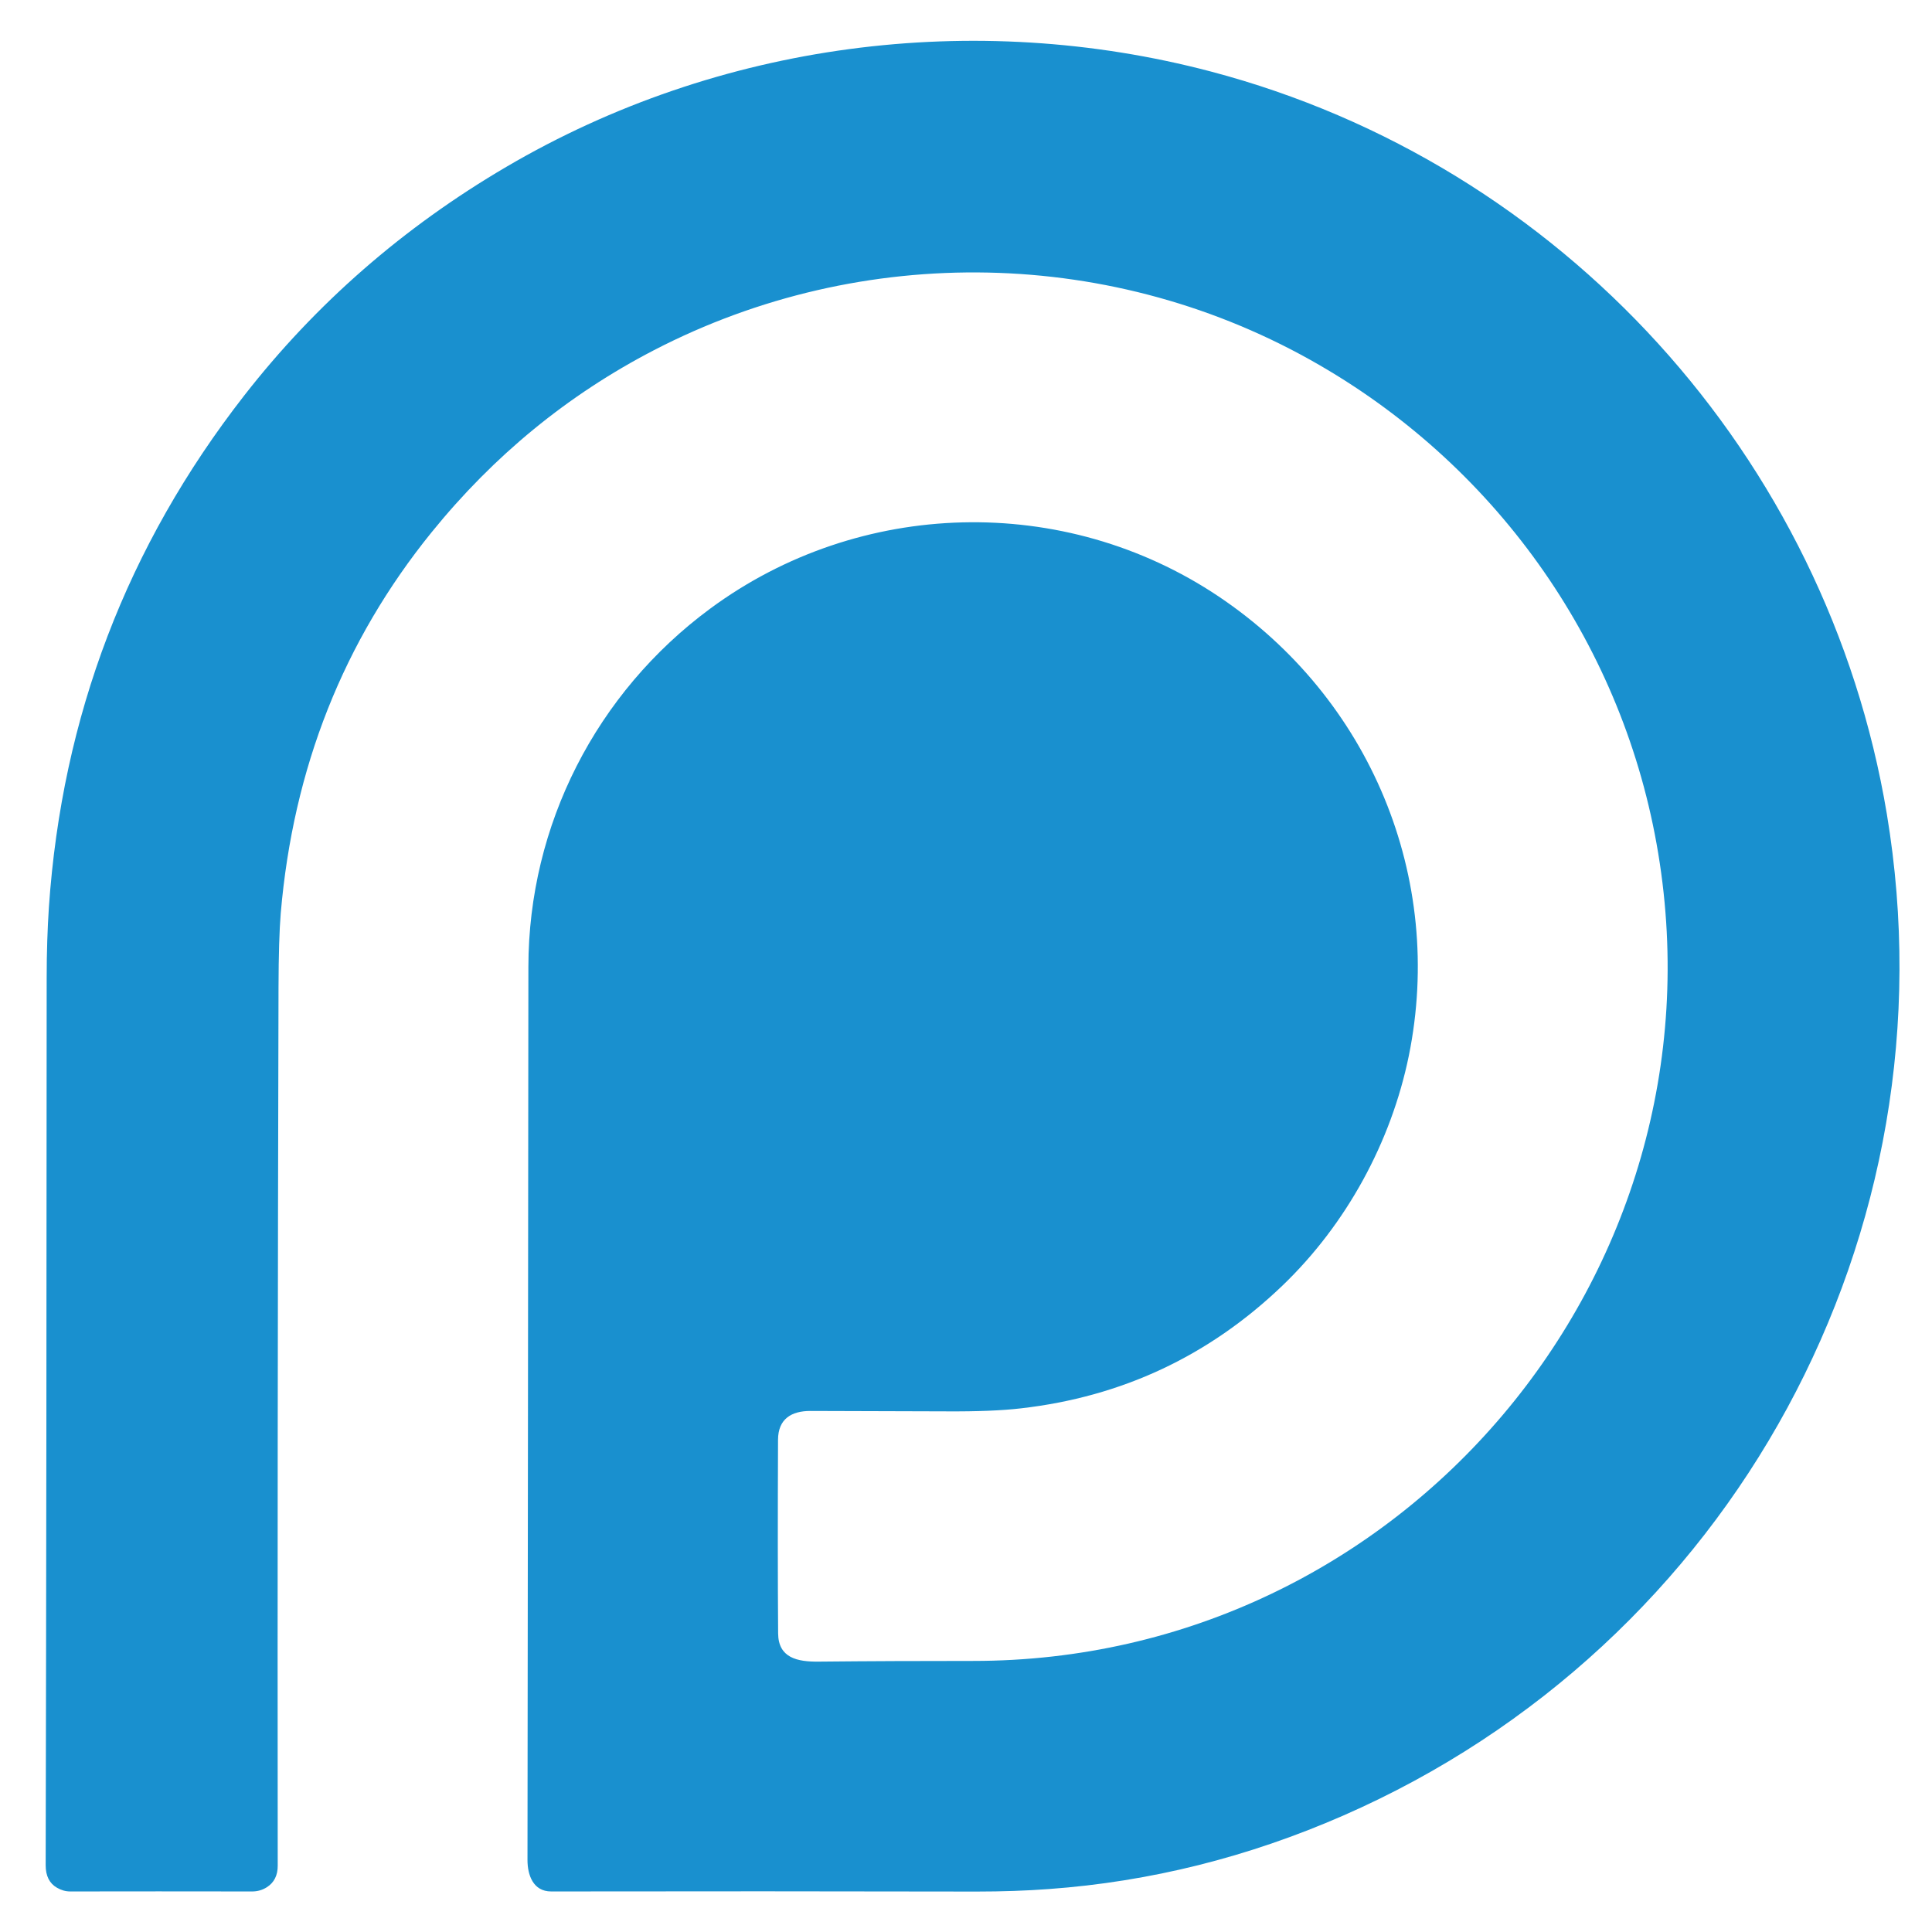 <svg xmlns="http://www.w3.org/2000/svg" xmlns:xlink="http://www.w3.org/1999/xlink" width="100" viewBox="0 0 75 75" height="100" preserveAspectRatio="xMidYMid meet"><path fill="#1990cf" d="M 52.145 70.48 C 48.457 72.094 44.648 73.047 40.723 73.332 C 39.844 73.398 38.906 73.43 37.914 73.43 C 32.328 73.418 26.82 73.418 21.395 73.426 C 20.695 73.426 20.477 72.785 20.477 72.207 C 20.492 60.859 20.5 49.305 20.512 37.535 C 20.516 32.02 23.156 26.887 27.562 23.633 C 33.359 19.348 41.309 19.133 47.309 23.156 C 53.191 27.102 56.098 34.086 54.688 40.996 C 54.004 44.328 52.273 47.523 49.777 49.914 C 46.934 52.637 43.555 54.223 39.633 54.672 C 38.898 54.758 37.934 54.797 36.738 54.789 C 35.035 54.781 33.277 54.777 31.457 54.773 C 30.723 54.773 30.207 55.082 30.203 55.891 C 30.191 58.82 30.191 61.328 30.207 63.41 C 30.215 64.363 30.957 64.512 31.773 64.504 C 33.738 64.484 35.734 64.477 37.77 64.477 C 54.426 64.488 67.082 49.469 64.371 33.121 C 63.055 25.16 58.223 18.227 51.227 14.176 C 43.266 9.562 33.484 9.398 25.387 13.594 C 22.043 15.328 19.168 17.684 16.754 20.664 C 13.332 24.891 11.379 29.82 10.898 35.457 C 10.844 36.117 10.816 37.07 10.812 38.324 C 10.781 50.273 10.77 61.641 10.781 72.418 C 10.785 72.801 10.641 73.082 10.359 73.262 C 10.188 73.371 9.996 73.426 9.793 73.426 C 7.297 73.422 4.941 73.422 2.727 73.426 C 2.547 73.426 2.379 73.379 2.211 73.281 C 1.918 73.113 1.773 72.82 1.773 72.41 C 1.797 61.469 1.809 49.984 1.812 37.953 C 1.812 36.957 1.844 36.047 1.898 35.219 C 2.406 27.809 4.934 21.191 9.477 15.359 C 12.262 11.785 15.656 8.824 19.656 6.477 C 27.895 1.645 37.805 0.352 47.008 2.777 C 60.625 6.371 70.934 17.73 73.246 31.594 C 75.957 47.867 67.262 63.867 52.145 70.48 Z M 52.145 70.48 " fill-opacity="1" fill-rule="nonzero"></path></svg>